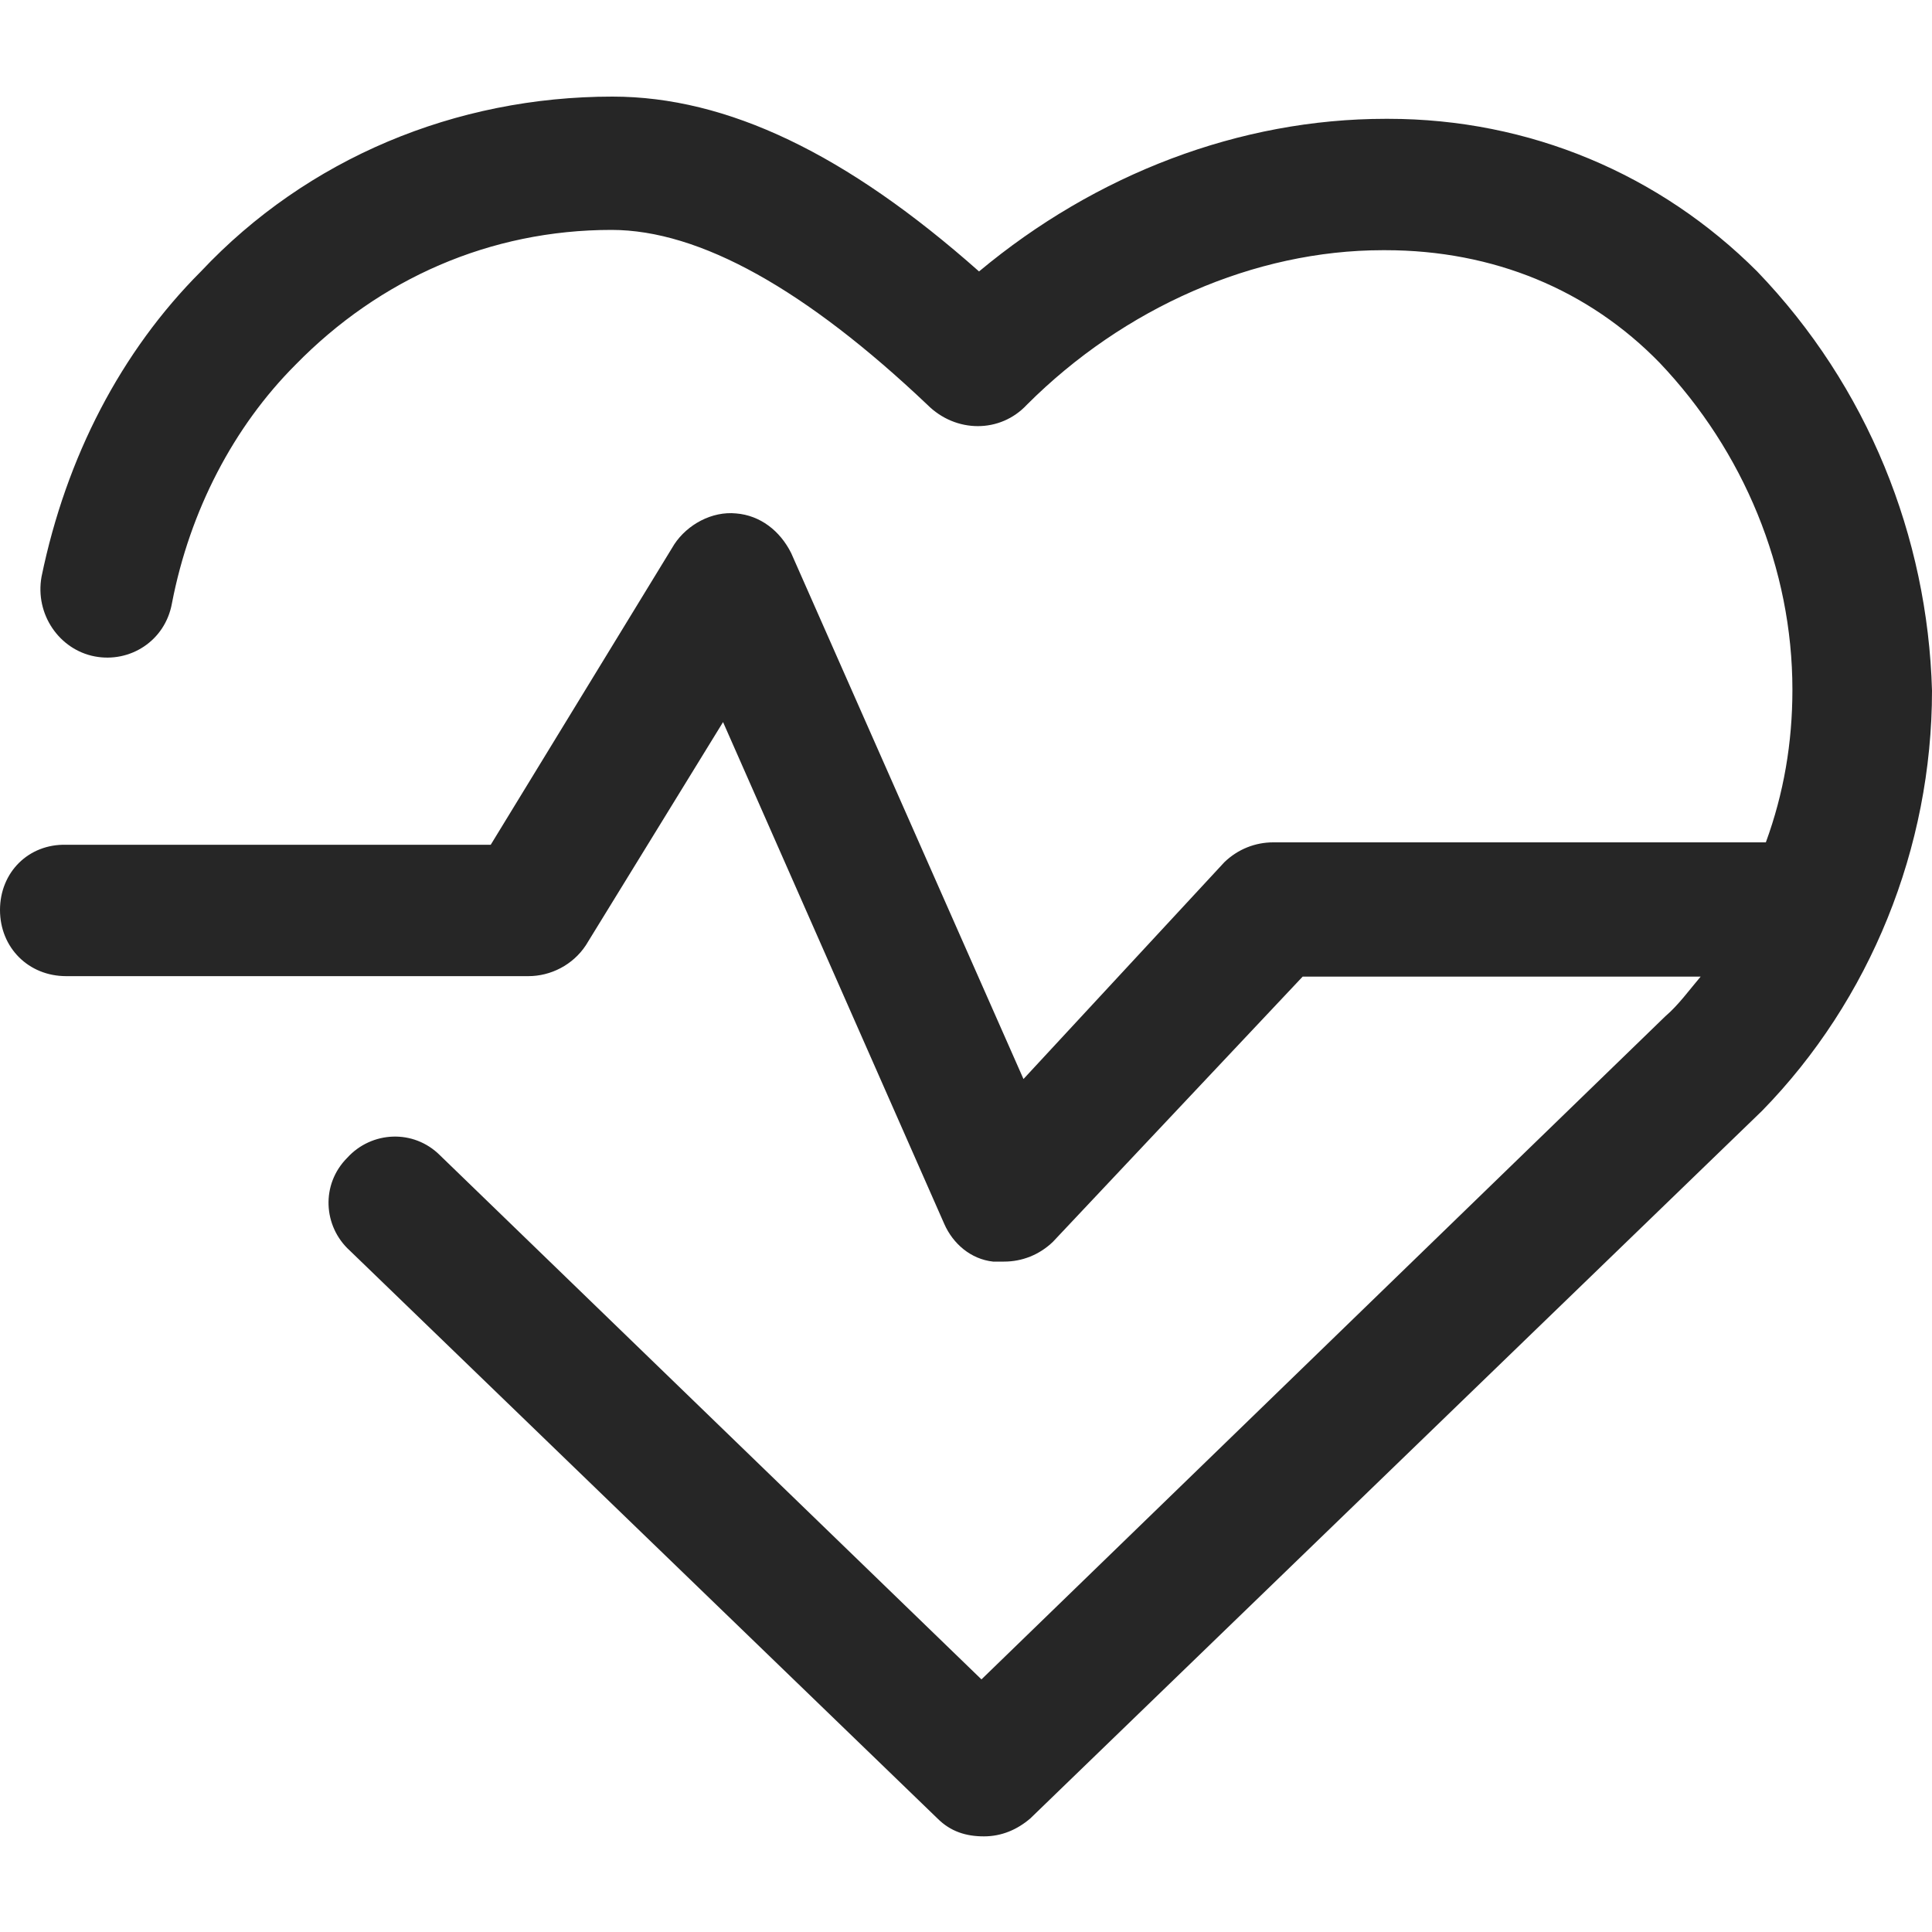 <?xml version="1.0" encoding="utf-8"?>
<!-- Generator: Adobe Illustrator 23.1.1, SVG Export Plug-In . SVG Version: 6.00 Build 0)  -->
<svg version="1.1" id="Layer_1" xmlns="http://www.w3.org/2000/svg" xmlns:xlink="http://www.w3.org/1999/xlink" x="0px" y="0px"
	 viewBox="0 0 40 40" style="enable-background:new 0 0 40 40;" xml:space="preserve">
<style type="text/css">
	.st0{fill:#262626;}
</style>
<title>icon-heart</title>
<desc>Created with Sketch.</desc>
<g id="icon-heart">
	<path id="Path" class="st0" d="M36.38,5.62c-2.01-2.01-4.71-3.16-7.64-3.16c0,0,0,0-0.05,0c-3.02,0-6,1.14-8.42,3.16
		C17.53,3.19,15.06,2,12.68,2C9.43,2,6.36,3.28,4.16,5.62c-1.65,1.65-2.79,3.84-3.3,6.32c-0.14,0.78,0.37,1.51,1.1,1.65
		c0.73,0.14,1.46-0.32,1.6-1.1c0.37-1.92,1.28-3.66,2.56-4.94c1.74-1.78,4.03-2.79,6.54-2.79c1.83,0,4.03,1.24,6.54,3.62
		c0.59,0.59,1.51,0.59,2.06,0c2.01-2.01,4.71-3.2,7.37-3.2c0,0,0,0,0.05,0c2.24,0,4.21,0.82,5.68,2.33
		c1.74,1.83,2.75,4.26,2.75,6.77c0,1.1-0.18,2.15-0.55,3.16H26.36c-0.37,0-0.73,0.14-1.01,0.41l-4.16,4.49l-4.81-10.89
		c-0.23-0.46-0.64-0.78-1.14-0.82c-0.5-0.05-1.01,0.23-1.28,0.64l-3.8,6.22H1.37C0.59,17.47,0,18.06,0,18.84s0.59,1.37,1.37,1.37
		h9.57c0.46,0,0.92-0.23,1.19-0.64l2.84-4.62l4.58,10.39c0.18,0.41,0.55,0.73,1.01,0.78c0.09,0,0.14,0,0.23,0
		c0.37,0,0.73-0.14,1.01-0.41l5.17-5.49h8.24c-0.23,0.27-0.46,0.59-0.73,0.82L20.32,34.77L9.11,23.92c-0.55-0.55-1.42-0.5-1.92,0.05
		c-0.55,0.55-0.5,1.42,0.05,1.92l12.17,11.76c0.27,0.27,0.59,0.37,0.96,0.37s0.69-0.14,0.96-0.37l15.15-14.65
		c2.24-2.29,3.52-5.45,3.52-8.7C39.91,11.11,38.67,8,36.38,5.62z"/>
</g>
</svg>
